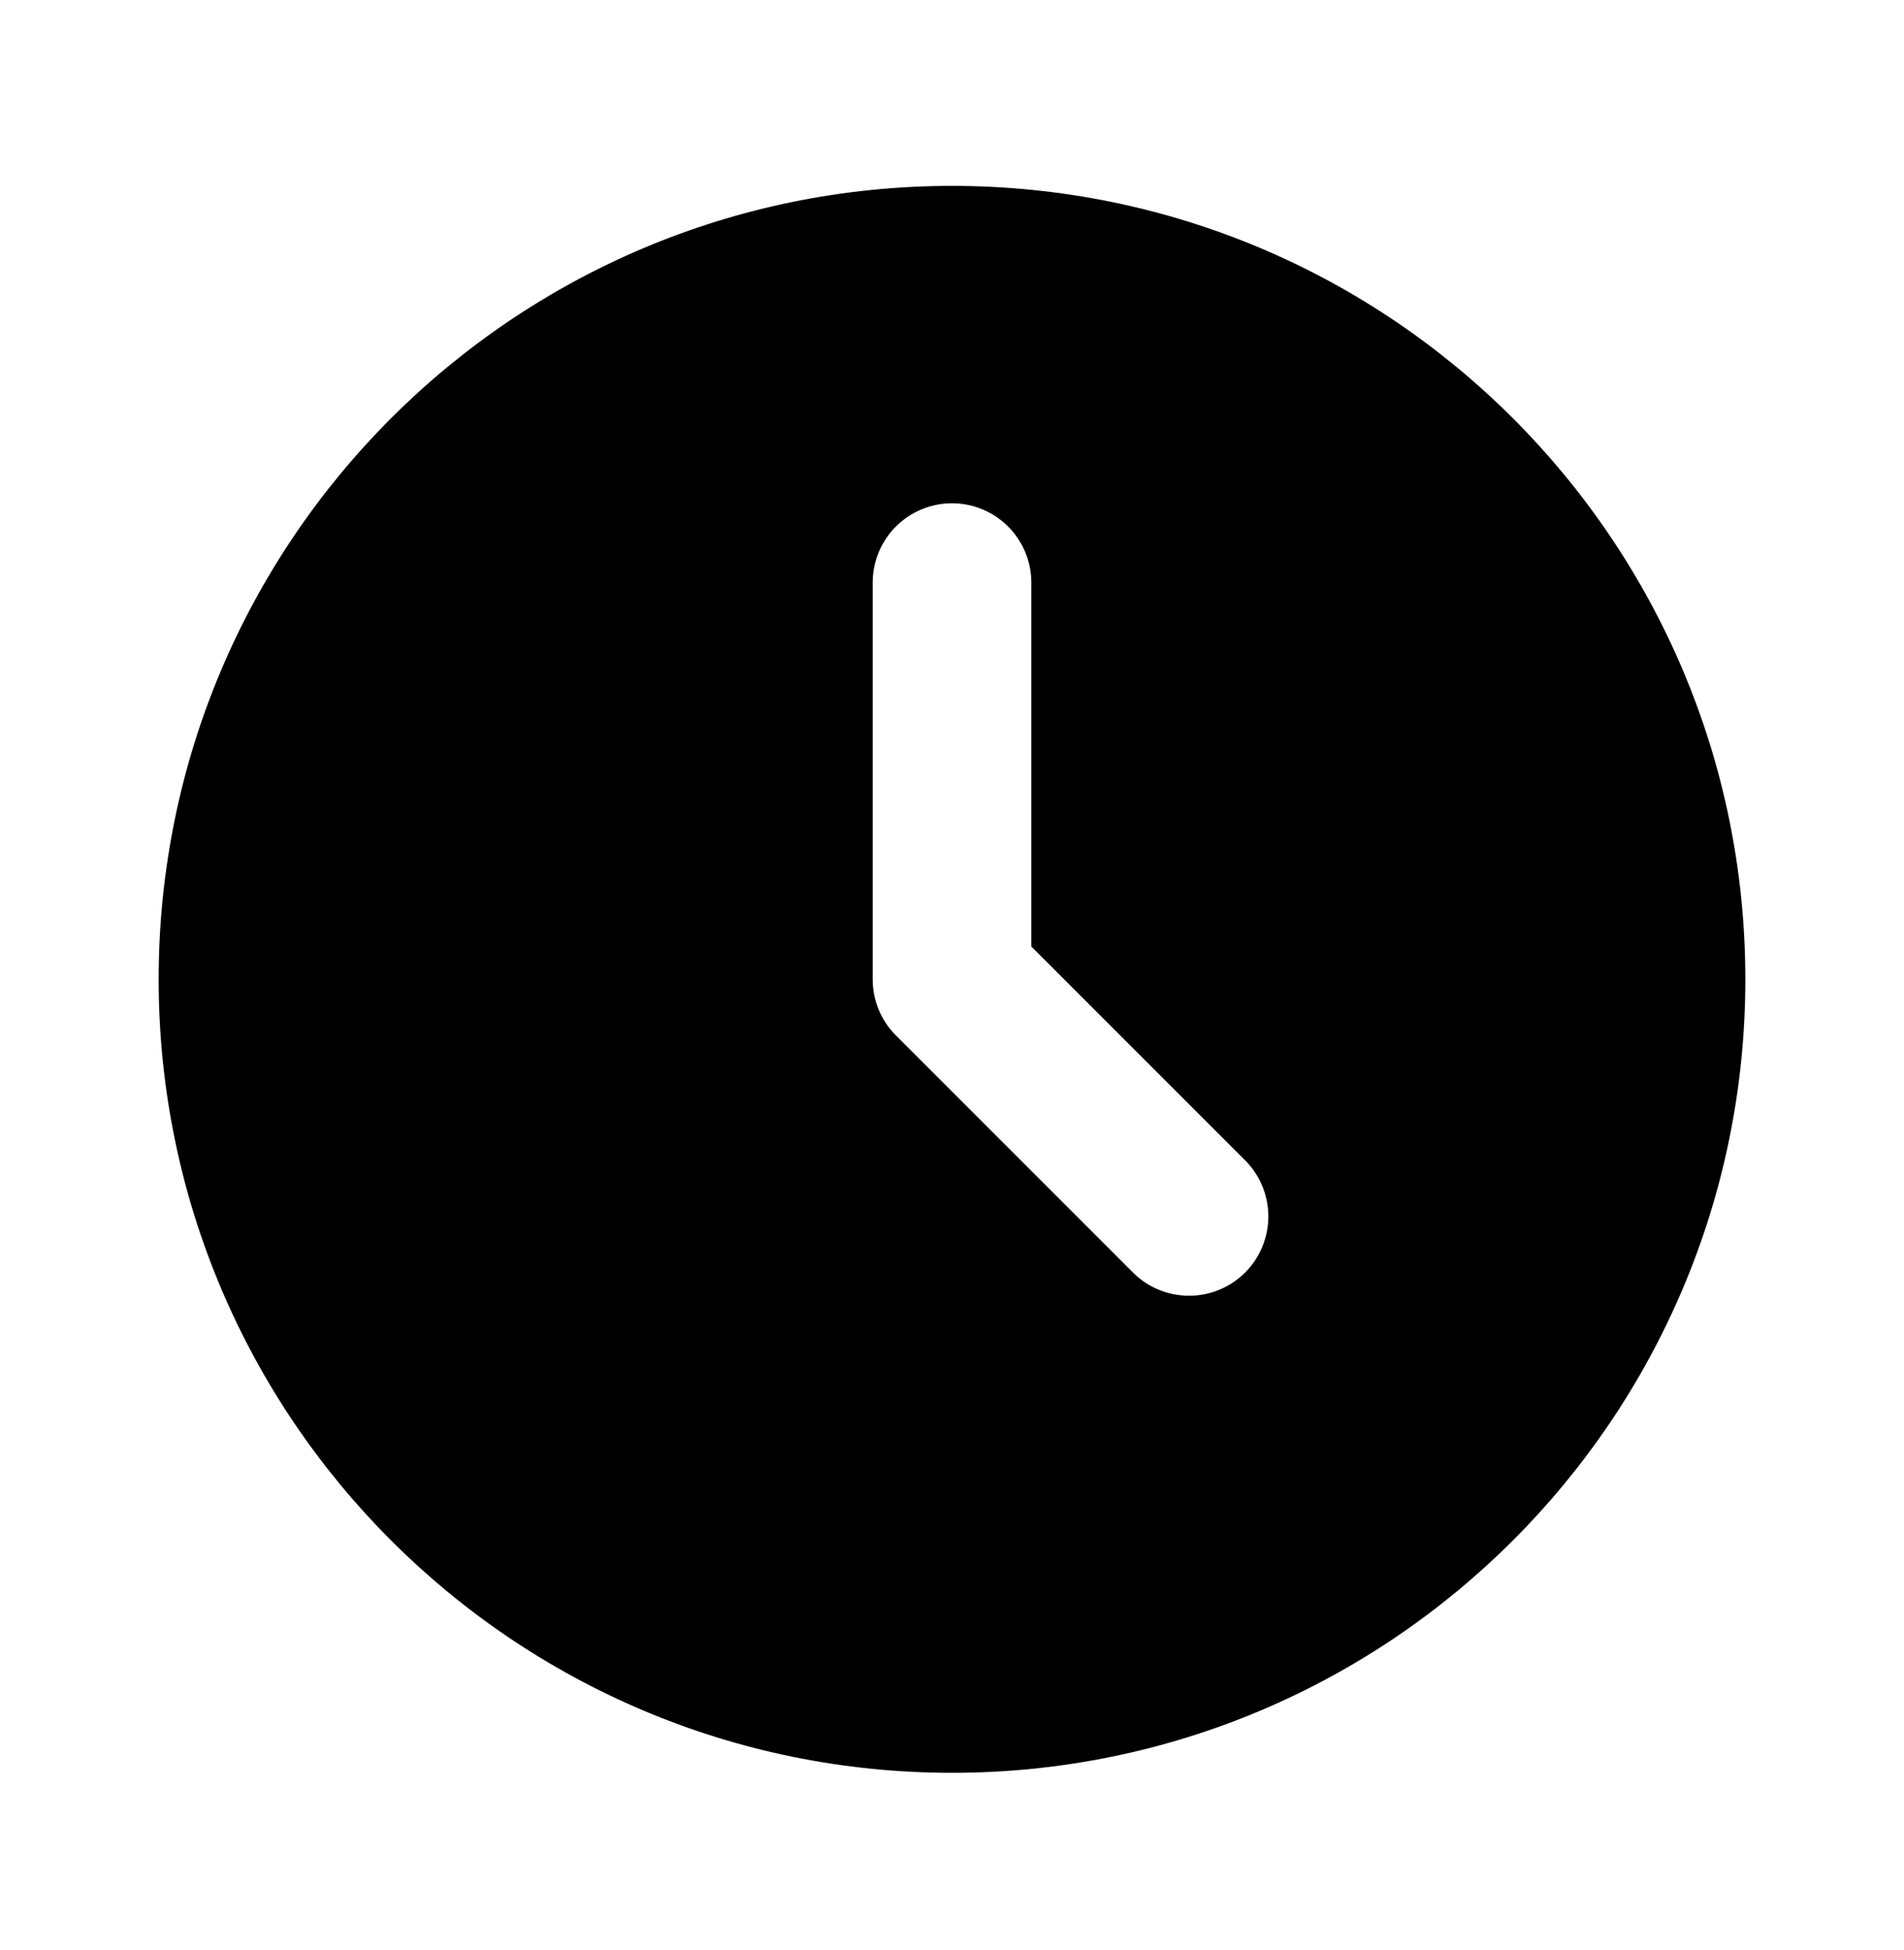 <svg width="42" height="43" viewBox="0 0 42 43" fill="none" xmlns="http://www.w3.org/2000/svg">
<path d="M21 4.1C30.665 4.1 38.5 11.935 38.5 21.6C38.5 31.265 30.665 39.1 21 39.1C11.335 39.1 3.5 31.265 3.5 21.6C3.5 11.935 11.335 4.1 21 4.1ZM21 11.1C20.536 11.1 20.091 11.284 19.763 11.613C19.434 11.941 19.25 12.386 19.25 12.85V21.6C19.25 22.064 19.434 22.509 19.763 22.837L25.013 28.087C25.343 28.406 25.785 28.582 26.244 28.578C26.703 28.575 27.142 28.39 27.466 28.066C27.79 27.742 27.974 27.303 27.978 26.844C27.982 26.385 27.806 25.943 27.487 25.613L22.75 20.876V12.85C22.75 12.386 22.566 11.941 22.237 11.613C21.909 11.284 21.464 11.1 21 11.1Z" fill="black"/>
</svg>
